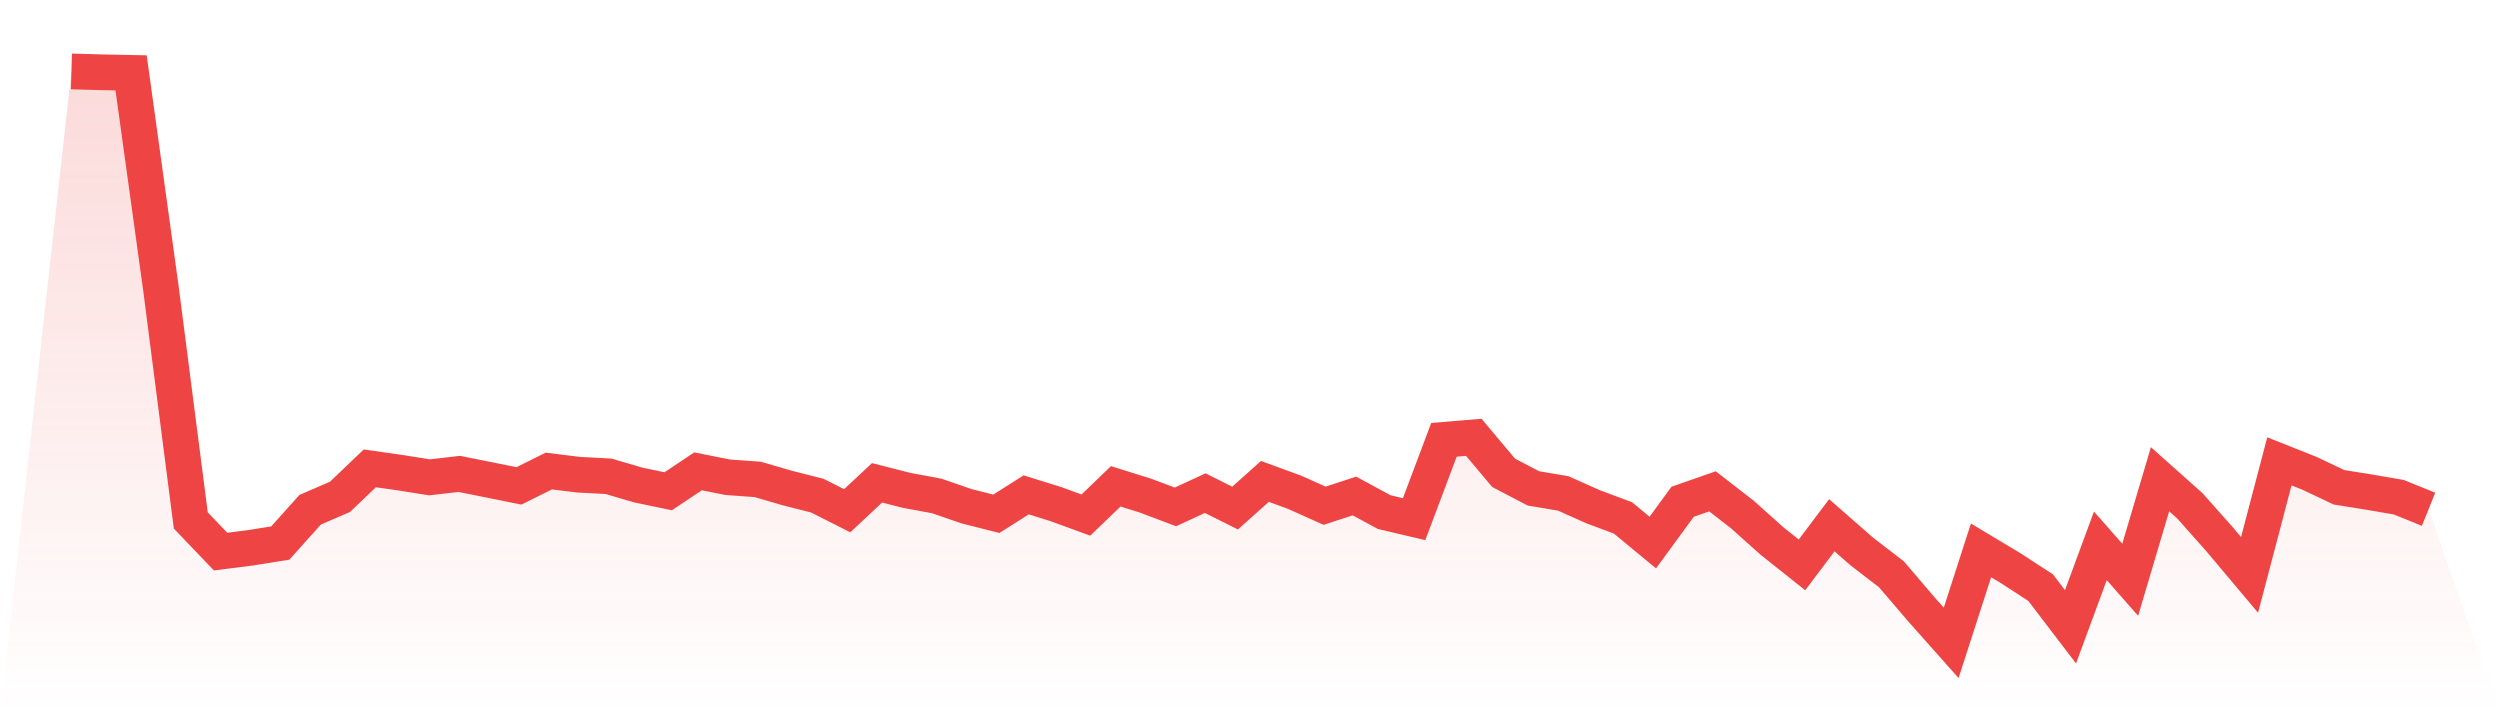 <svg viewBox="0 0 140 40" xmlns="http://www.w3.org/2000/svg">
<defs>
<linearGradient id="gradient" x1="0" x2="0" y1="0" y2="1">
<stop offset="0%" stop-color="#ef4444" stop-opacity="0.2"/>
<stop offset="100%" stop-color="#ef4444" stop-opacity="0"/>
</linearGradient>
</defs>
<path d="M4,4 L4,4 L5.671,4.047 L7.342,4.081 L9.013,16.157 L10.684,29.145 L12.354,30.89 L14.025,30.677 L15.696,30.411 L17.367,28.546 L19.038,27.825 L20.709,26.228 L22.38,26.465 L24.051,26.731 L25.722,26.539 L27.392,26.873 L29.063,27.209 L30.734,26.378 L32.405,26.584 L34.076,26.671 L35.747,27.162 L37.418,27.511 L39.089,26.395 L40.759,26.727 L42.43,26.847 L44.101,27.333 L45.772,27.757 L47.443,28.601 L49.114,27.038 L50.785,27.463 L52.456,27.772 L54.127,28.35 L55.797,28.771 L57.468,27.711 L59.139,28.234 L60.81,28.844 L62.481,27.234 L64.152,27.756 L65.823,28.387 L67.494,27.615 L69.165,28.452 L70.835,26.959 L72.506,27.57 L74.177,28.321 L75.848,27.775 L77.519,28.679 L79.19,29.073 L80.861,24.63 L82.532,24.489 L84.203,26.479 L85.873,27.35 L87.544,27.632 L89.215,28.378 L90.886,29.002 L92.557,30.383 L94.228,28.098 L95.899,27.515 L97.57,28.81 L99.24,30.303 L100.911,31.633 L102.582,29.414 L104.253,30.877 L105.924,32.164 L107.595,34.12 L109.266,36 L110.937,30.821 L112.608,31.823 L114.278,32.911 L115.949,35.1 L117.62,30.567 L119.291,32.466 L120.962,26.836 L122.633,28.326 L124.304,30.207 L125.975,32.194 L127.646,25.835 L129.316,26.498 L130.987,27.289 L132.658,27.556 L134.329,27.843 L136,28.519 L140,40 L0,40 z" fill="url(#gradient)"/>
<path d="M4,4 L4,4 L5.671,4.047 L7.342,4.081 L9.013,16.157 L10.684,29.145 L12.354,30.89 L14.025,30.677 L15.696,30.411 L17.367,28.546 L19.038,27.825 L20.709,26.228 L22.38,26.465 L24.051,26.731 L25.722,26.539 L27.392,26.873 L29.063,27.209 L30.734,26.378 L32.405,26.584 L34.076,26.671 L35.747,27.162 L37.418,27.511 L39.089,26.395 L40.759,26.727 L42.43,26.847 L44.101,27.333 L45.772,27.757 L47.443,28.601 L49.114,27.038 L50.785,27.463 L52.456,27.772 L54.127,28.35 L55.797,28.771 L57.468,27.711 L59.139,28.234 L60.81,28.844 L62.481,27.234 L64.152,27.756 L65.823,28.387 L67.494,27.615 L69.165,28.452 L70.835,26.959 L72.506,27.57 L74.177,28.321 L75.848,27.775 L77.519,28.679 L79.19,29.073 L80.861,24.63 L82.532,24.489 L84.203,26.479 L85.873,27.35 L87.544,27.632 L89.215,28.378 L90.886,29.002 L92.557,30.383 L94.228,28.098 L95.899,27.515 L97.57,28.81 L99.24,30.303 L100.911,31.633 L102.582,29.414 L104.253,30.877 L105.924,32.164 L107.595,34.12 L109.266,36 L110.937,30.821 L112.608,31.823 L114.278,32.911 L115.949,35.1 L117.62,30.567 L119.291,32.466 L120.962,26.836 L122.633,28.326 L124.304,30.207 L125.975,32.194 L127.646,25.835 L129.316,26.498 L130.987,27.289 L132.658,27.556 L134.329,27.843 L136,28.519" fill="none" stroke="#ef4444" stroke-width="2"/>
</svg>